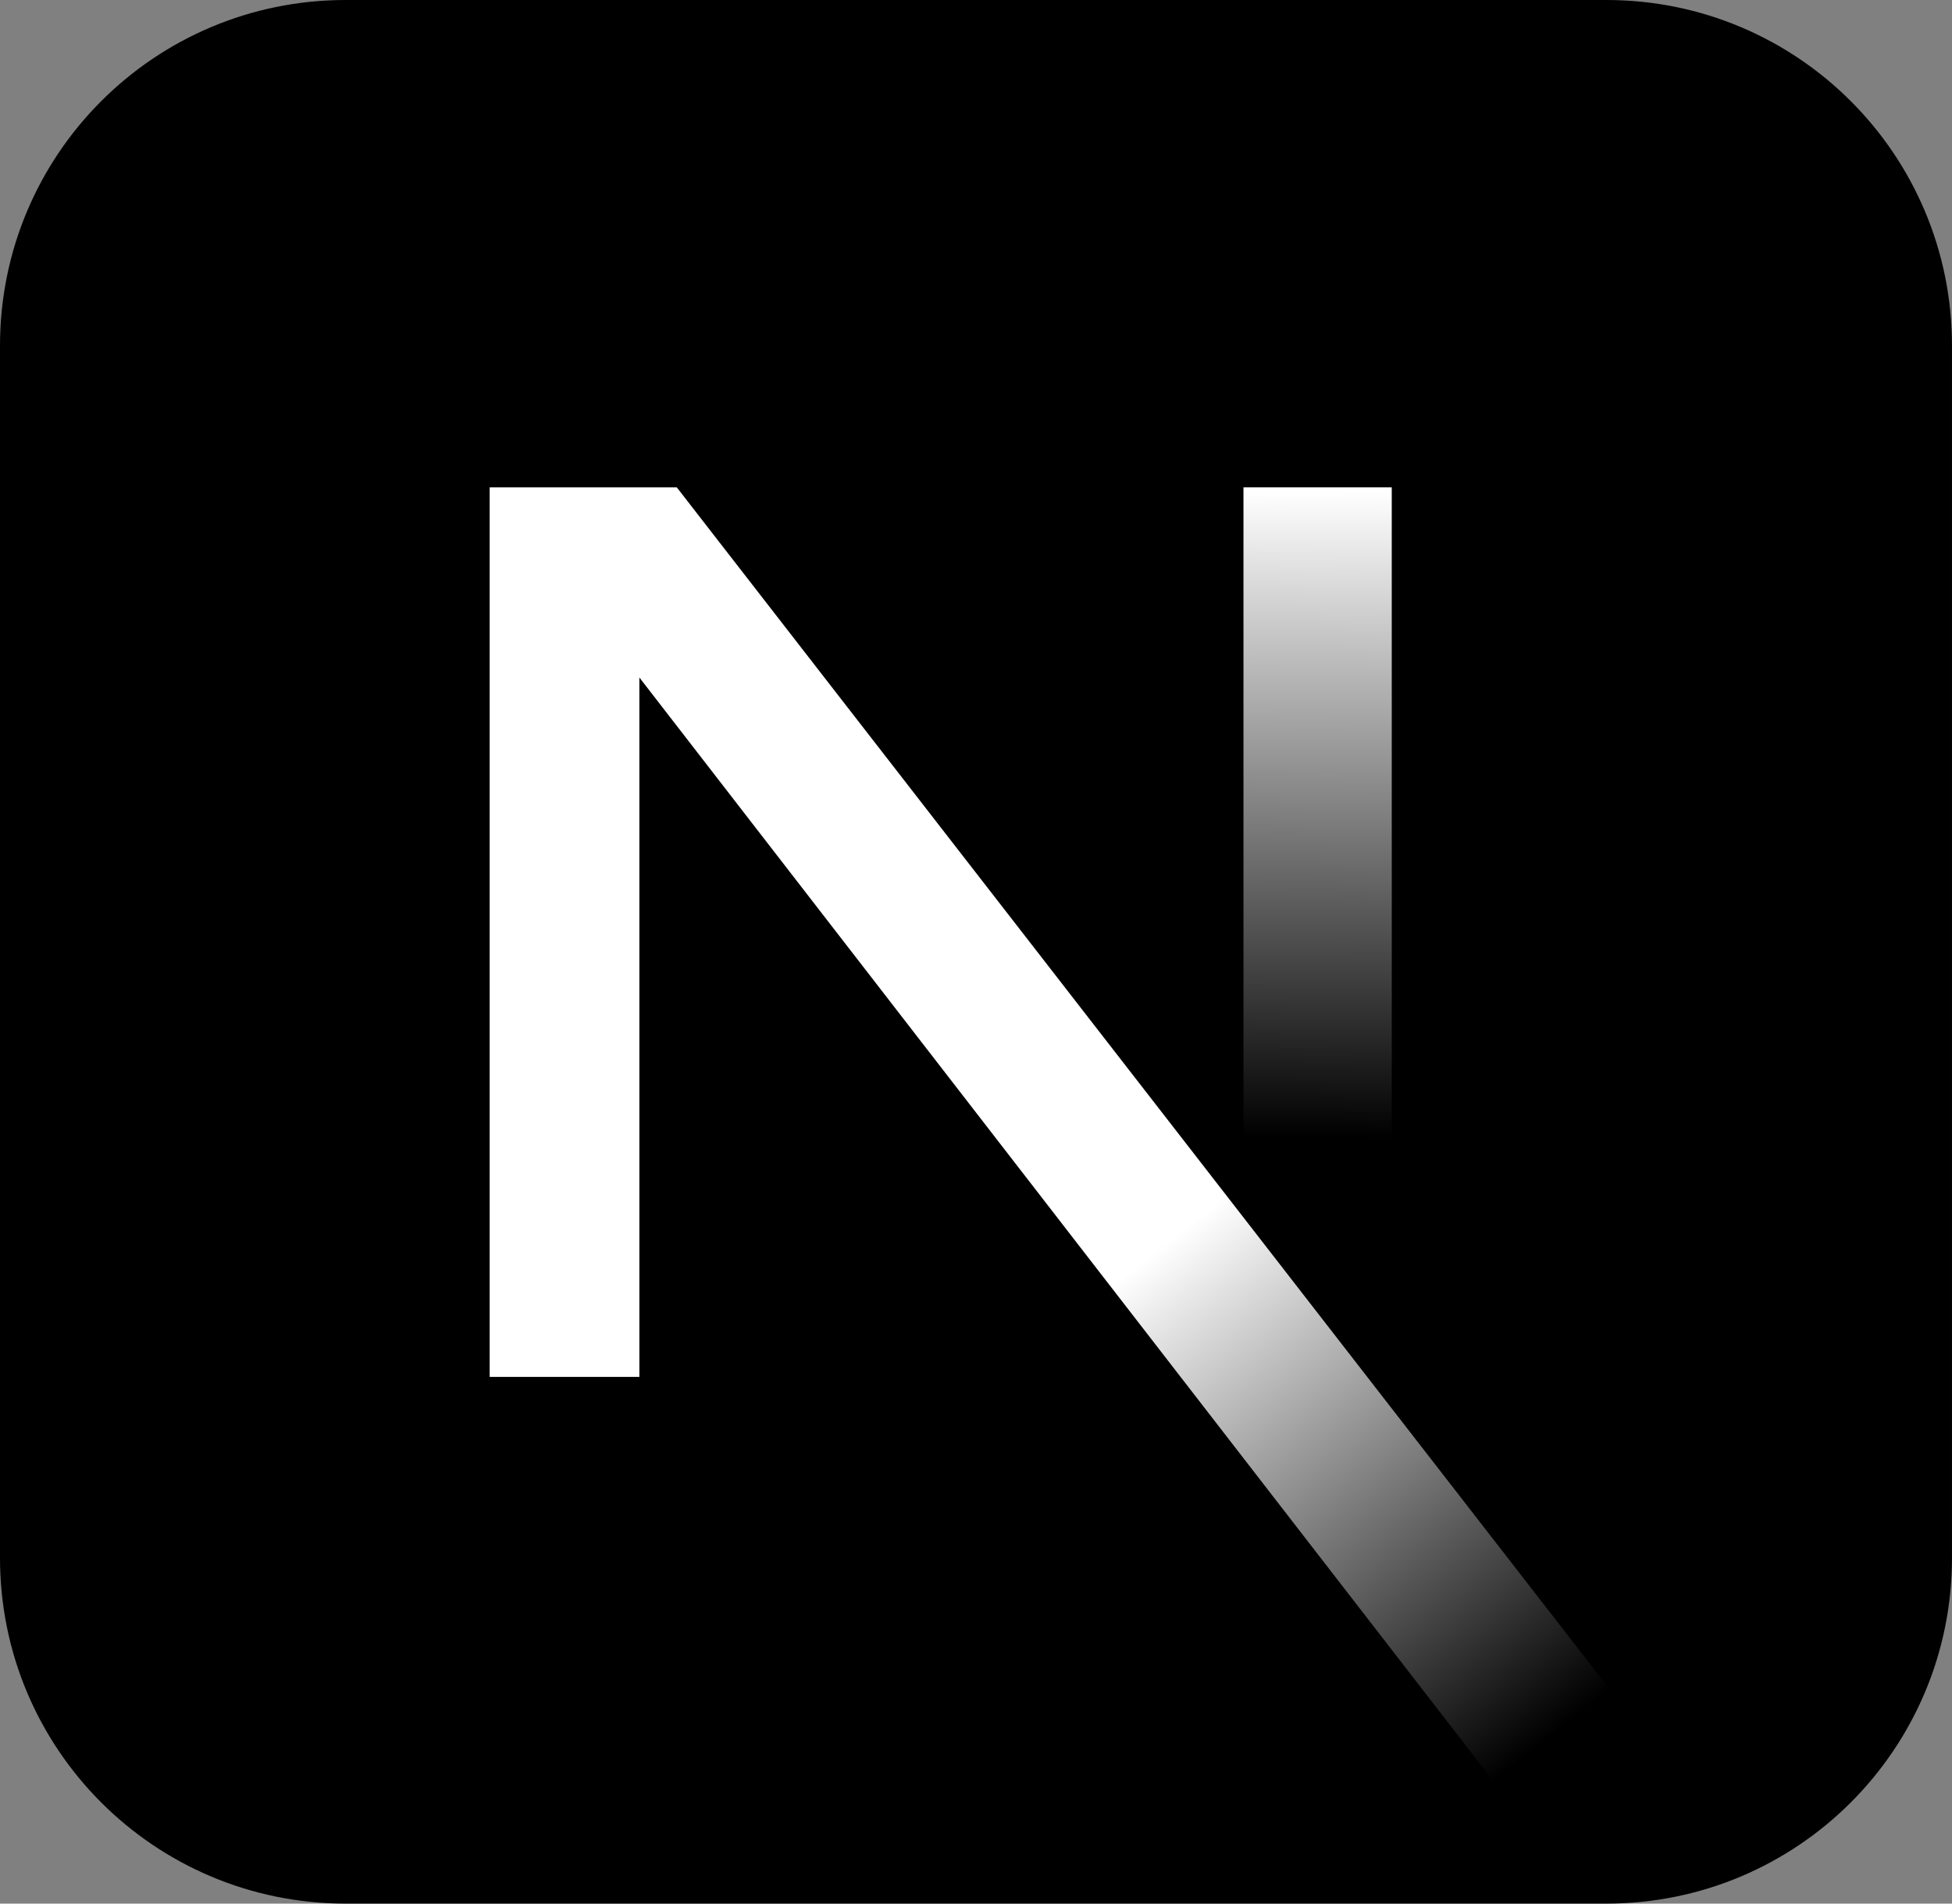 <?xml version="1.0" encoding="UTF-8"?><svg id="Layer_1" xmlns="http://www.w3.org/2000/svg" width="256" height="249.6" xmlns:xlink="http://www.w3.org/1999/xlink" viewBox="0 0 256 249.6"><rect x="0" y="0" width="256" height="249.6" fill="#808080" stroke="none"/><defs><linearGradient id="linear-gradient" x1=".949" y1="69.724" x2="1.263" y2="70.176" gradientTransform="translate(-.942 -10808.48) scale(135.834 157.646)" gradientUnits="userSpaceOnUse"><stop offset="0" stop-color="#fff"/><stop offset="1" stop-color="#fff" stop-opacity="0"/></linearGradient><linearGradient id="linear-gradient-2" x1="1.085" y1="69.176" x2="1.084" y2="70.012" gradientTransform="translate(154.292 -7019.721) scale(17.067 102.4)" xlink:href="#linear-gradient"/></defs><g id="Layer_2"><g id="Surfaces"><g id="Photo_Surface"><g id="Outline_no_shadow"><path d="m45.333,0h165.333c25.067,0,45.333,20.267,45.333,45.333v158.933c0,25.067-20.267,45.333-45.333,45.333H45.333c-25.067,0-45.333-20.267-45.333-45.333V45.333C0,20.267,20.267,0,45.333,0Z" style="stroke-width:0px;"/></g></g></g></g><path d="m219.002,231.668L88.759,63.902h-24.539v116.636h19.632v-91.705l119.74,154.707c5.403-3.616,10.55-7.585,15.41-11.871l-0.0 0Z" style="fill:url(#linear-gradient); stroke-width:0px;"/><rect x="163.078" y="63.902" width="19.447" height="116.685" style="fill:url(#linear-gradient-2); stroke-width:0px;"/></svg>
